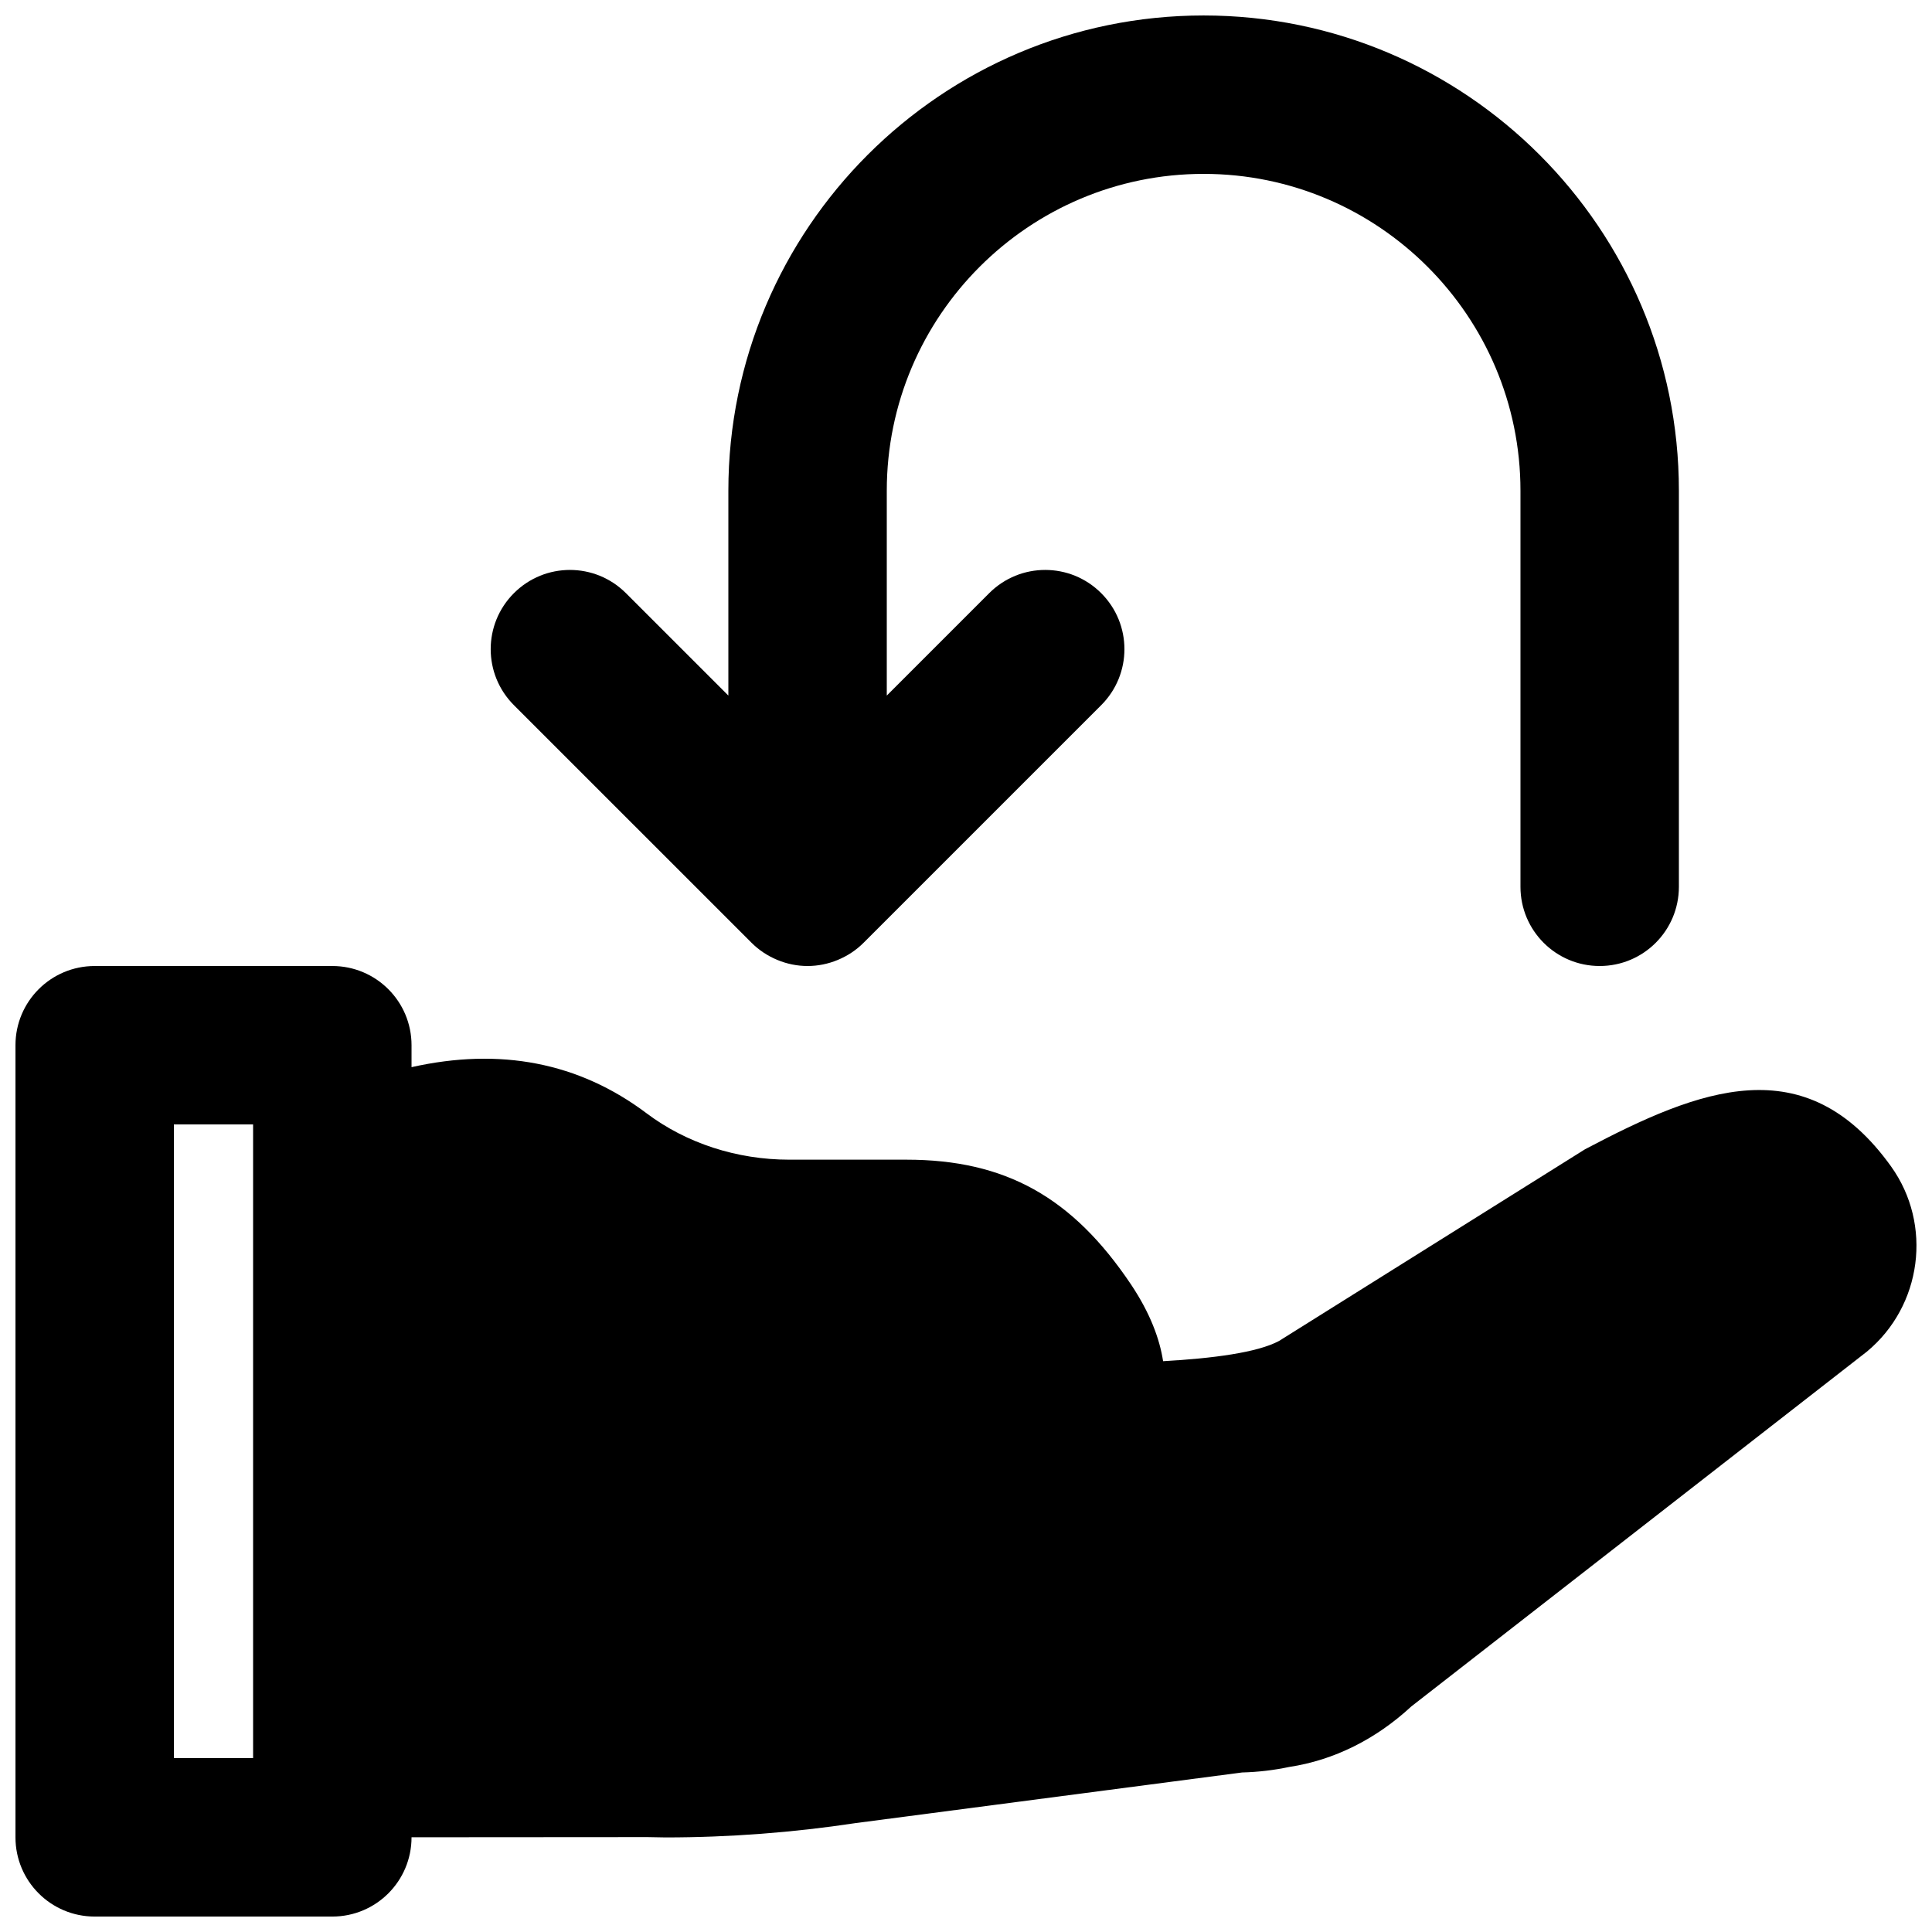 <?xml version="1.0" encoding="UTF-8"?>
<!-- Uploaded to: ICON Repo, www.svgrepo.com, Generator: ICON Repo Mixer Tools -->
<svg width="800px" height="800px" version="1.1" viewBox="144 144 512 512" xmlns="http://www.w3.org/2000/svg">
 <defs>
  <clipPath id="b">
   <path d="m148.09 400h503.81v251.9h-503.81z"/>
  </clipPath>
  <clipPath id="a">
   <path d="m274 148.09h315v251.91h-315z"/>
  </clipPath>
 </defs>
 <g>
  <g clip-path="url(#b)">
   <path d="m190.08 609.92v-167.93h20.992v167.93zm455.07-156.81c-22.734-31.68-50.719-20.574-81.113-4.535l-81.094 50.801c-5.773 3.086-17.613 4.617-30.711 5.352-0.922-5.961-3.441-12.742-8.48-20.297-15.555-23.199-33.355-33.105-59.555-33.105h-31.047c-13.875 0-27.27-4.367-37.785-12.281-17.992-13.539-38.879-17.484-62.305-12.238v-5.812c0-11.59-9.383-20.992-20.992-20.992h-62.977c-11.609 0-20.992 9.402-20.992 20.992v209.92c0 11.59 9.383 20.992 20.992 20.992h62.977c11.609 0 20.992-9.402 20.992-20.992v-0.02l62.535-0.043 4.785 0.086c16.855 0 33.883-1.305 50.234-3.781l102.55-13.434c4.156-0.105 8.355-0.586 12.531-1.469 11.777-1.785 22.902-7.305 32.328-16.039l120.7-94.004c14.652-12.133 17.469-33.691 6.426-49.098z" fill-rule="evenodd"/>
  </g>
  <g clip-path="url(#a)">
   <path d="m343.15 393.83c1.953 1.953 4.262 3.484 6.844 4.555 2.559 1.07 5.289 1.617 8.02 1.617 2.727 0 5.457-0.547 8.02-1.617 2.582-1.07 4.891-2.602 6.84-4.555l62.957-62.953c8.207-8.211 8.207-21.477 0-29.684-8.207-8.207-21.477-8.207-29.684 0l-27.141 27.141v-54.285c0-46.309 37.66-83.969 83.969-83.969 46.305 0 83.965 37.66 83.965 83.969v104.96c0 11.59 9.387 20.992 20.992 20.992 11.609 0 20.992-9.402 20.992-20.992v-104.96c0-69.461-56.488-125.95-125.95-125.95-69.465 0-125.95 56.488-125.95 125.95v54.285l-27.145-27.141c-8.207-8.207-21.473-8.207-29.684 0-8.207 8.207-8.207 21.473 0 29.684z" fill-rule="evenodd"/>
  </g>
 </g>
</svg>